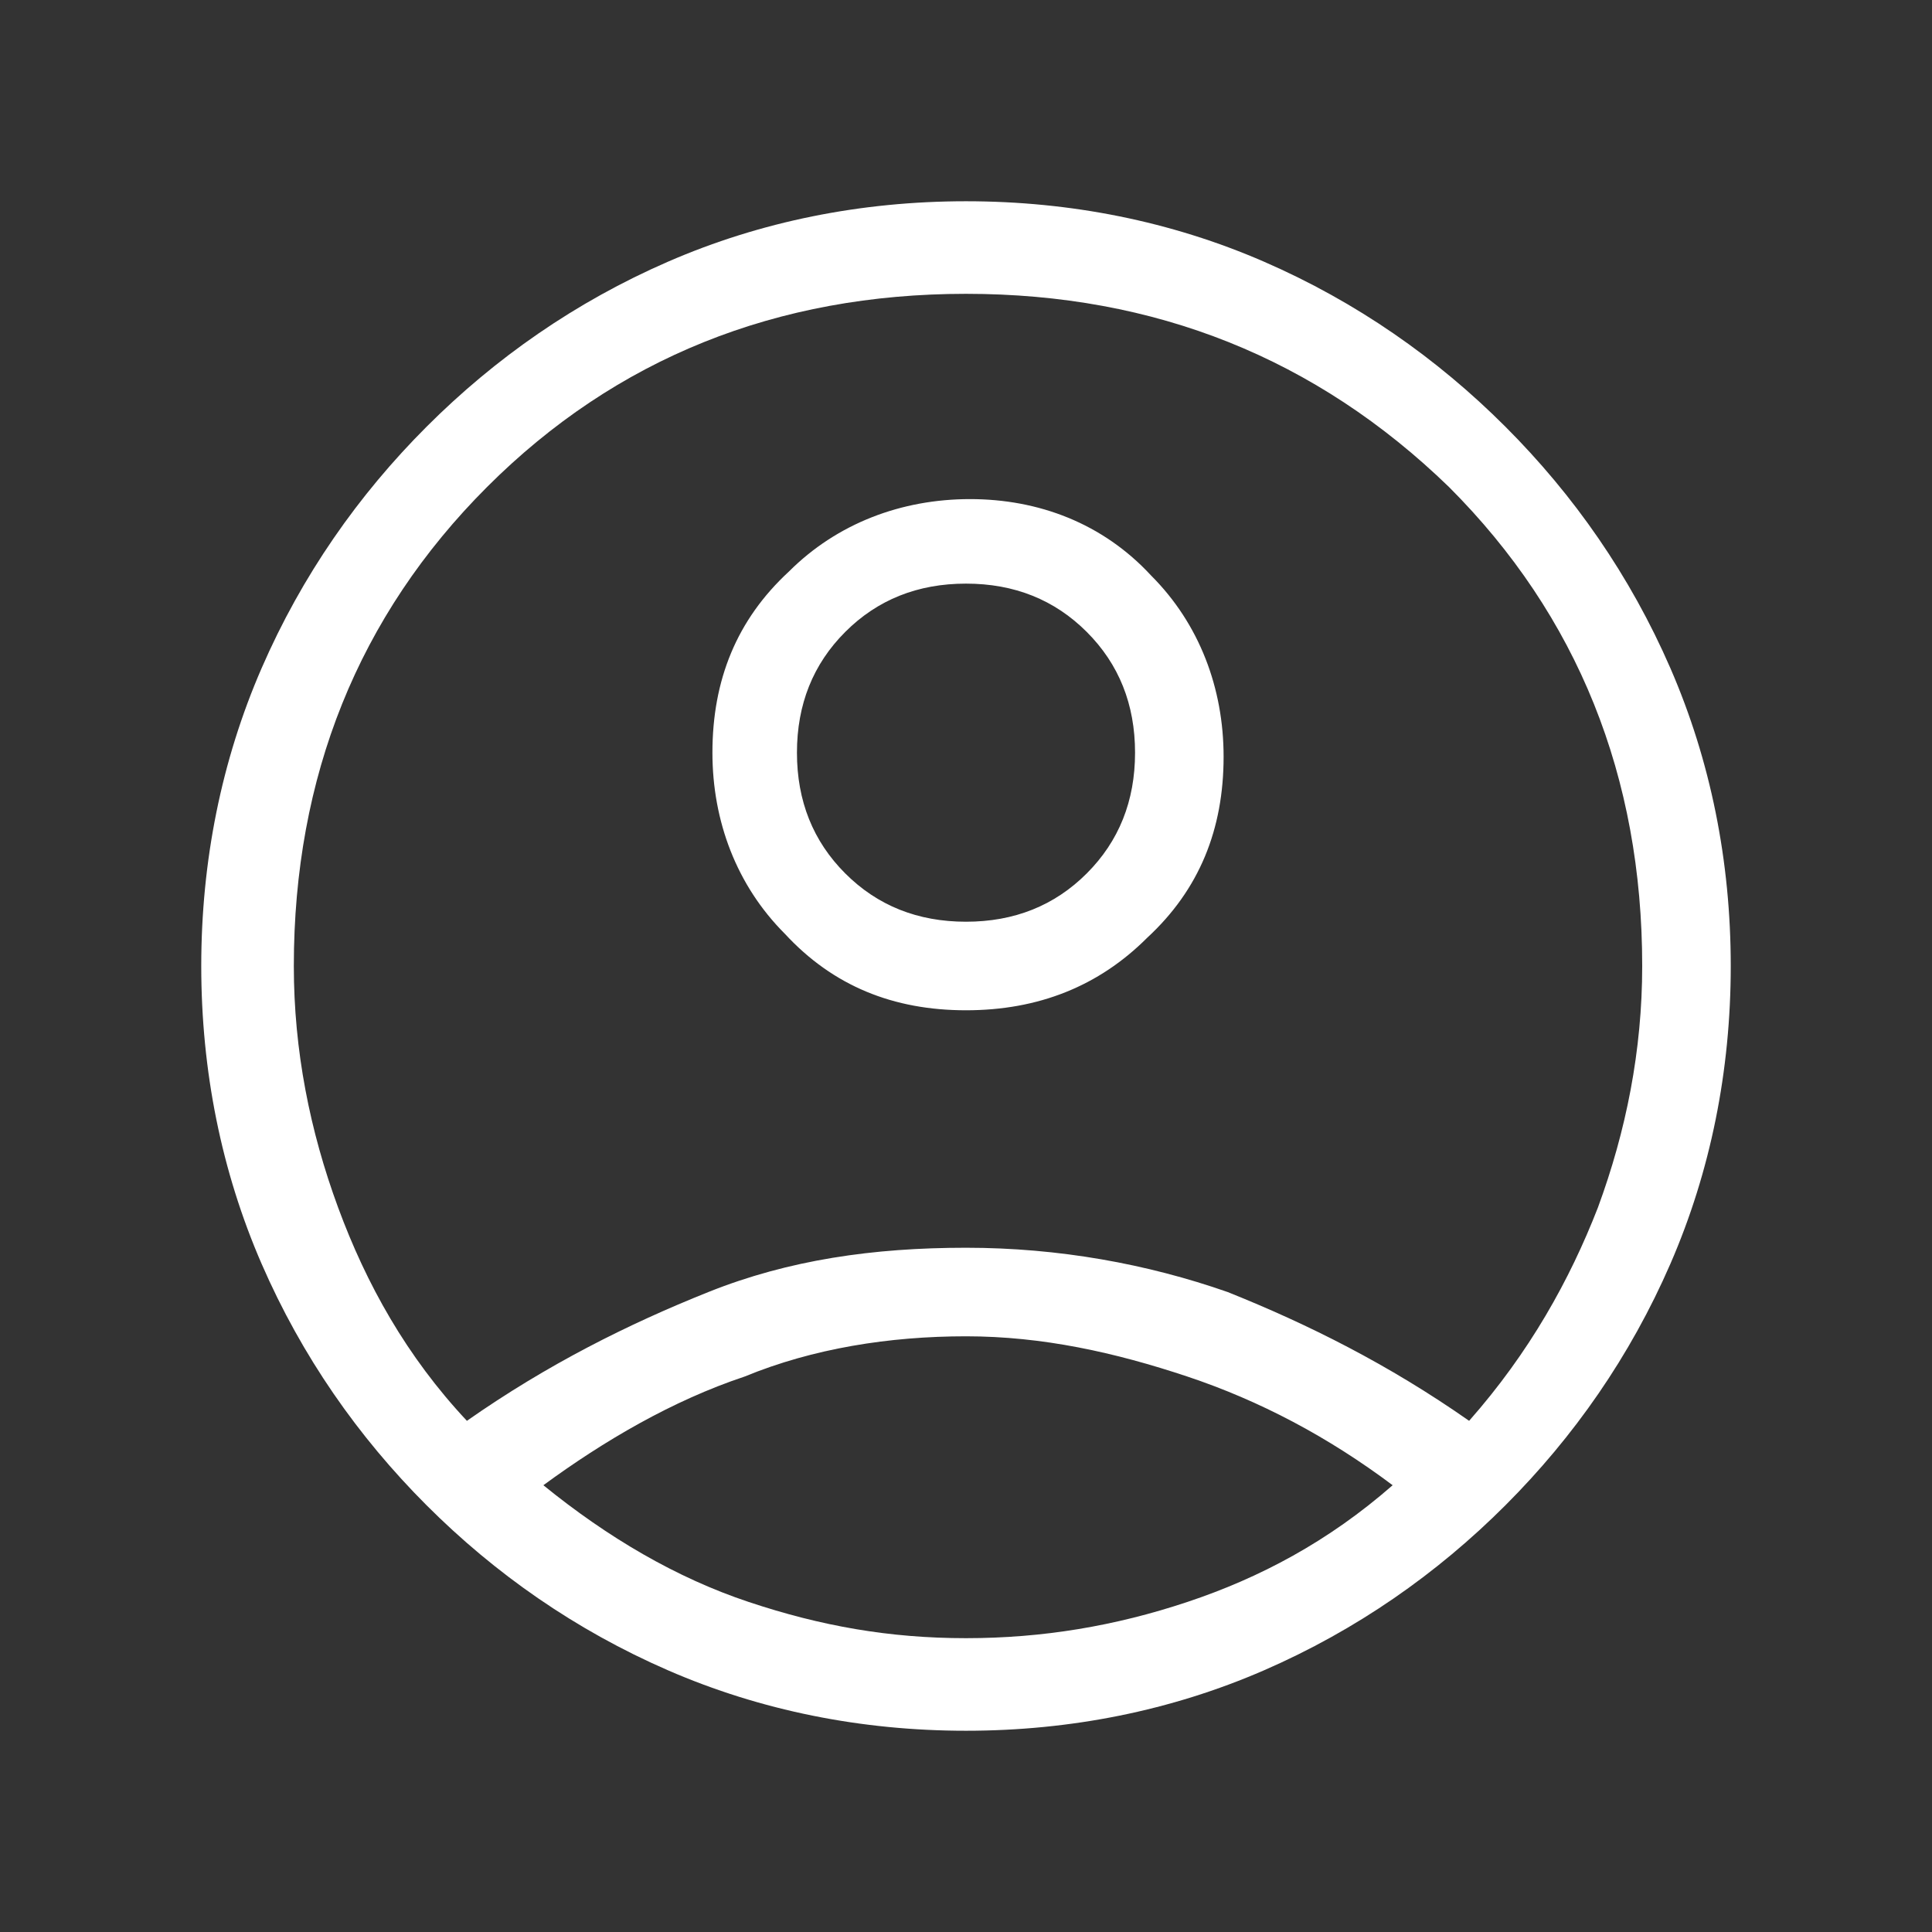 <?xml version="1.0" encoding="utf-8"?>
<!-- Generator: Adobe Illustrator 26.4.1, SVG Export Plug-In . SVG Version: 6.00 Build 0)  -->
<svg version="1.1" id="Livello_1" xmlns="http://www.w3.org/2000/svg" xmlns:xlink="http://www.w3.org/1999/xlink" x="0px" y="0px"
	 viewBox="0 0 48 48" style="enable-background:new 0 0 48 48;" xml:space="preserve">
<rect x="0" y="0" width="48" height="48" fill="#333333" stroke="none"/>
<style type="text/css">
	.st0{fill:#FFFFFF;}
</style>
<path class="st0" d="M11.6,35.3c2-1.4,4-2.4,6-3.2c2-0.8,4.1-1.1,6.4-1.1s4.5,0.4,6.5,1.1c2,0.8,4,1.8,6,3.2
	c1.5-1.7,2.5-3.5,3.2-5.3c0.7-1.9,1.1-3.9,1.1-6c0-4.7-1.6-8.7-4.8-11.9C32.7,8.9,28.7,7.3,24,7.3s-8.7,1.6-11.9,4.8
	C8.9,15.3,7.3,19.3,7.3,24c0,2.1,0.4,4.1,1.1,6C9.1,31.9,10.1,33.7,11.6,35.3z M24,25.1c-1.8,0-3.3-0.6-4.5-1.9
	c-1.2-1.2-1.8-2.8-1.8-4.5c0-1.8,0.6-3.3,1.9-4.5c1.2-1.2,2.8-1.8,4.5-1.8s3.3,0.6,4.5,1.9c1.2,1.2,1.8,2.8,1.8,4.5
	c0,1.8-0.6,3.3-1.9,4.5C27.3,24.5,25.8,25.1,24,25.1z M24,43c-2.6,0-5.1-0.5-7.4-1.5c-2.3-1-4.3-2.4-6-4.1c-1.7-1.7-3.1-3.7-4.1-6
	C5.5,29.1,5,26.6,5,24c0-2.6,0.5-5.1,1.5-7.4c1-2.3,2.4-4.3,4.1-6c1.7-1.7,3.7-3.1,6-4.1C18.9,5.5,21.4,5,24,5s5.1,0.5,7.4,1.5
	c2.3,1,4.3,2.4,6,4.1c1.7,1.7,3.1,3.7,4.1,6c1,2.3,1.5,4.8,1.5,7.4c0,2.6-0.5,5.1-1.5,7.4c-1,2.3-2.4,4.3-4.1,6
	c-1.7,1.7-3.7,3.1-6,4.1C29.1,42.5,26.6,43,24,43z M24,40.7c1.9,0,3.7-0.3,5.5-0.9s3.5-1.5,5.1-2.9c-1.6-1.2-3.3-2.1-5.1-2.7
	c-1.8-0.6-3.6-1-5.5-1s-3.8,0.3-5.5,1c-1.8,0.6-3.5,1.6-5,2.7c1.6,1.3,3.3,2.3,5.1,2.9S22.1,40.7,24,40.7z M24,22.9
	c1.2,0,2.2-0.4,3-1.2c0.8-0.8,1.2-1.8,1.2-3c0-1.2-0.4-2.2-1.2-3c-0.8-0.8-1.8-1.2-3-1.2c-1.2,0-2.2,0.4-3,1.2
	c-0.8,0.8-1.2,1.8-1.2,3c0,1.2,0.4,2.2,1.2,3C21.8,22.5,22.8,22.9,24,22.9z"/>
</svg>
